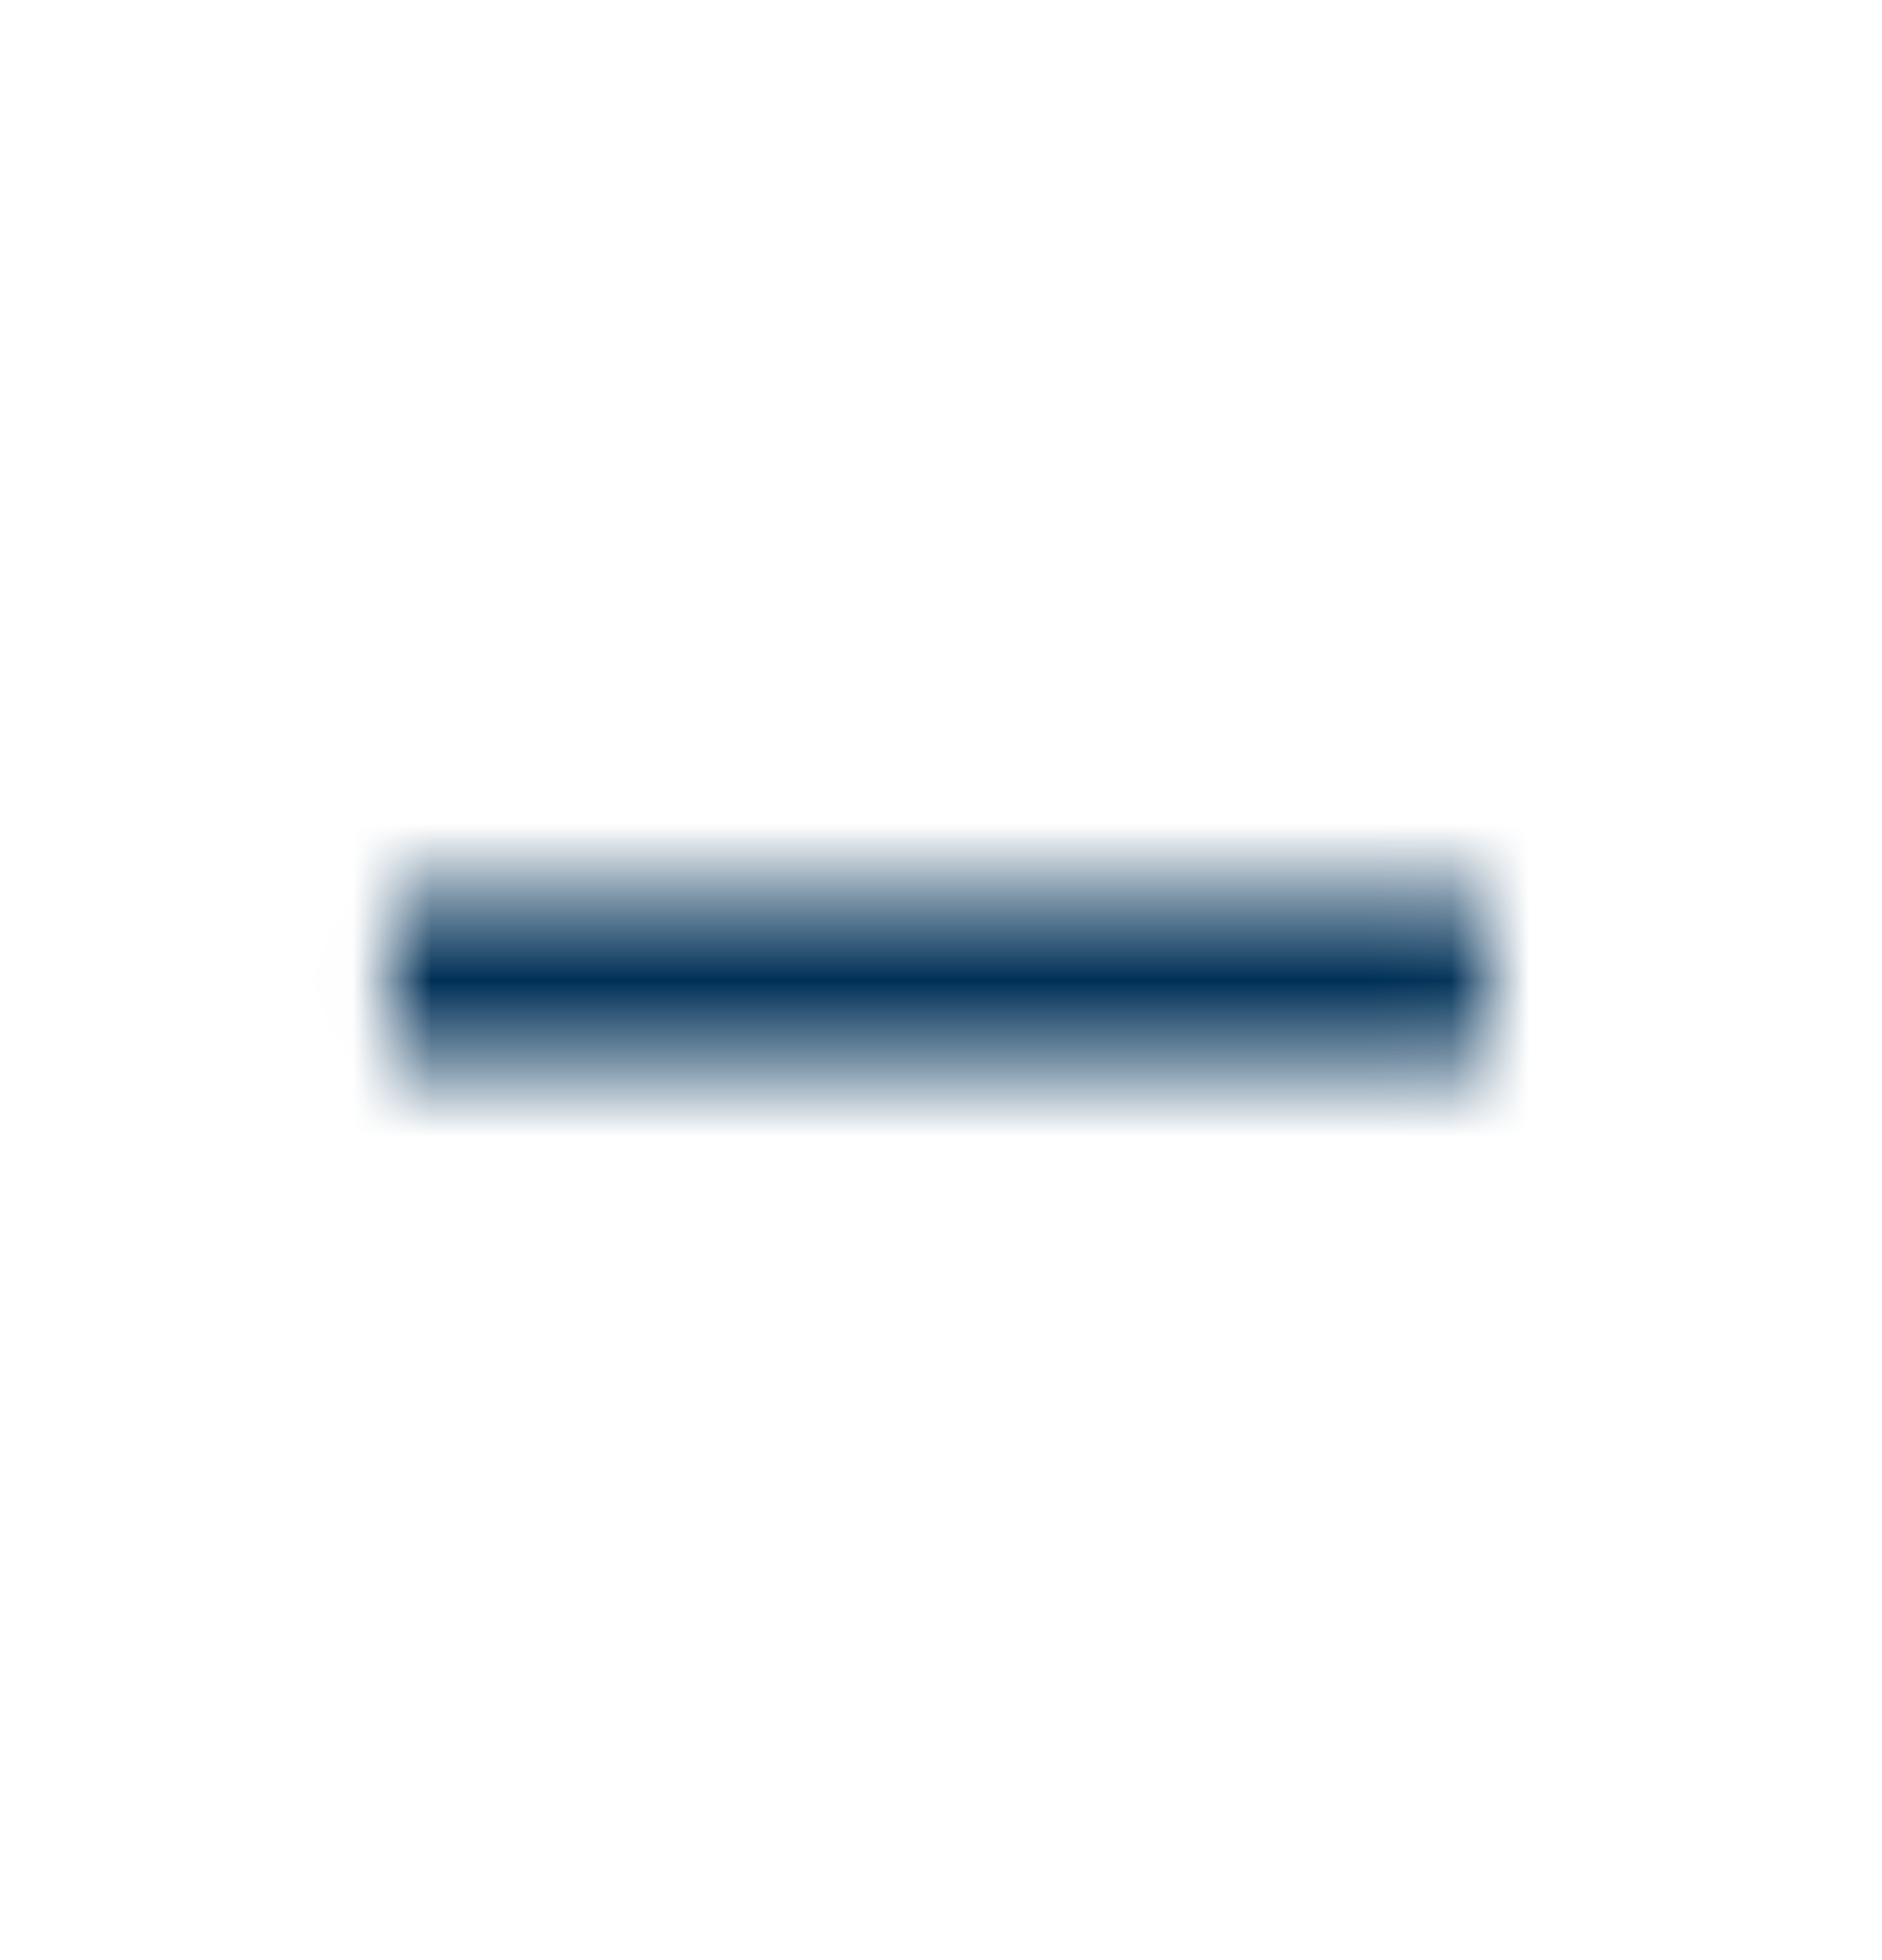 <?xml version="1.0" encoding="UTF-8"?>
<svg width="24px" height="25px" viewBox="0 0 24 25" version="1.1" xmlns="http://www.w3.org/2000/svg" xmlns:xlink="http://www.w3.org/1999/xlink">
    <title>add</title>
    <defs>
        <polygon id="path-1" points="18.974 13.542 4.993 13.542 4.993 11.458 18.974 11.458"></polygon>
    </defs>
    <g id="Endurance-Site-" stroke="none" stroke-width="1" fill="none" fill-rule="evenodd">
        <g id="Desktop---Valves-Open" transform="translate(-851, -657)">
            <g id="Tubing-Retrievable" transform="translate(135, 650)">
                <g id="add" transform="translate(716, 7)">
                    <g id="remove" transform="translate(0, 0)">
                        <polygon id="Base" points="-4.99316011e-08 -5.20832562e-08 23.967 -5.20832562e-08 23.967 25 -4.99316011e-08 25"></polygon>
                        <mask id="mask-2" fill="white">
                            <use xlink:href="#path-1"></use>
                        </mask>
                        <g id="Icon"></g>
                        <rect id="↳-🎨-Color" fill="#003057" fill-rule="evenodd" mask="url(#mask-2)" x="0" y="0" width="23.967" height="25"></rect>
                    </g>
                </g>
            </g>
        </g>
    </g>
</svg>